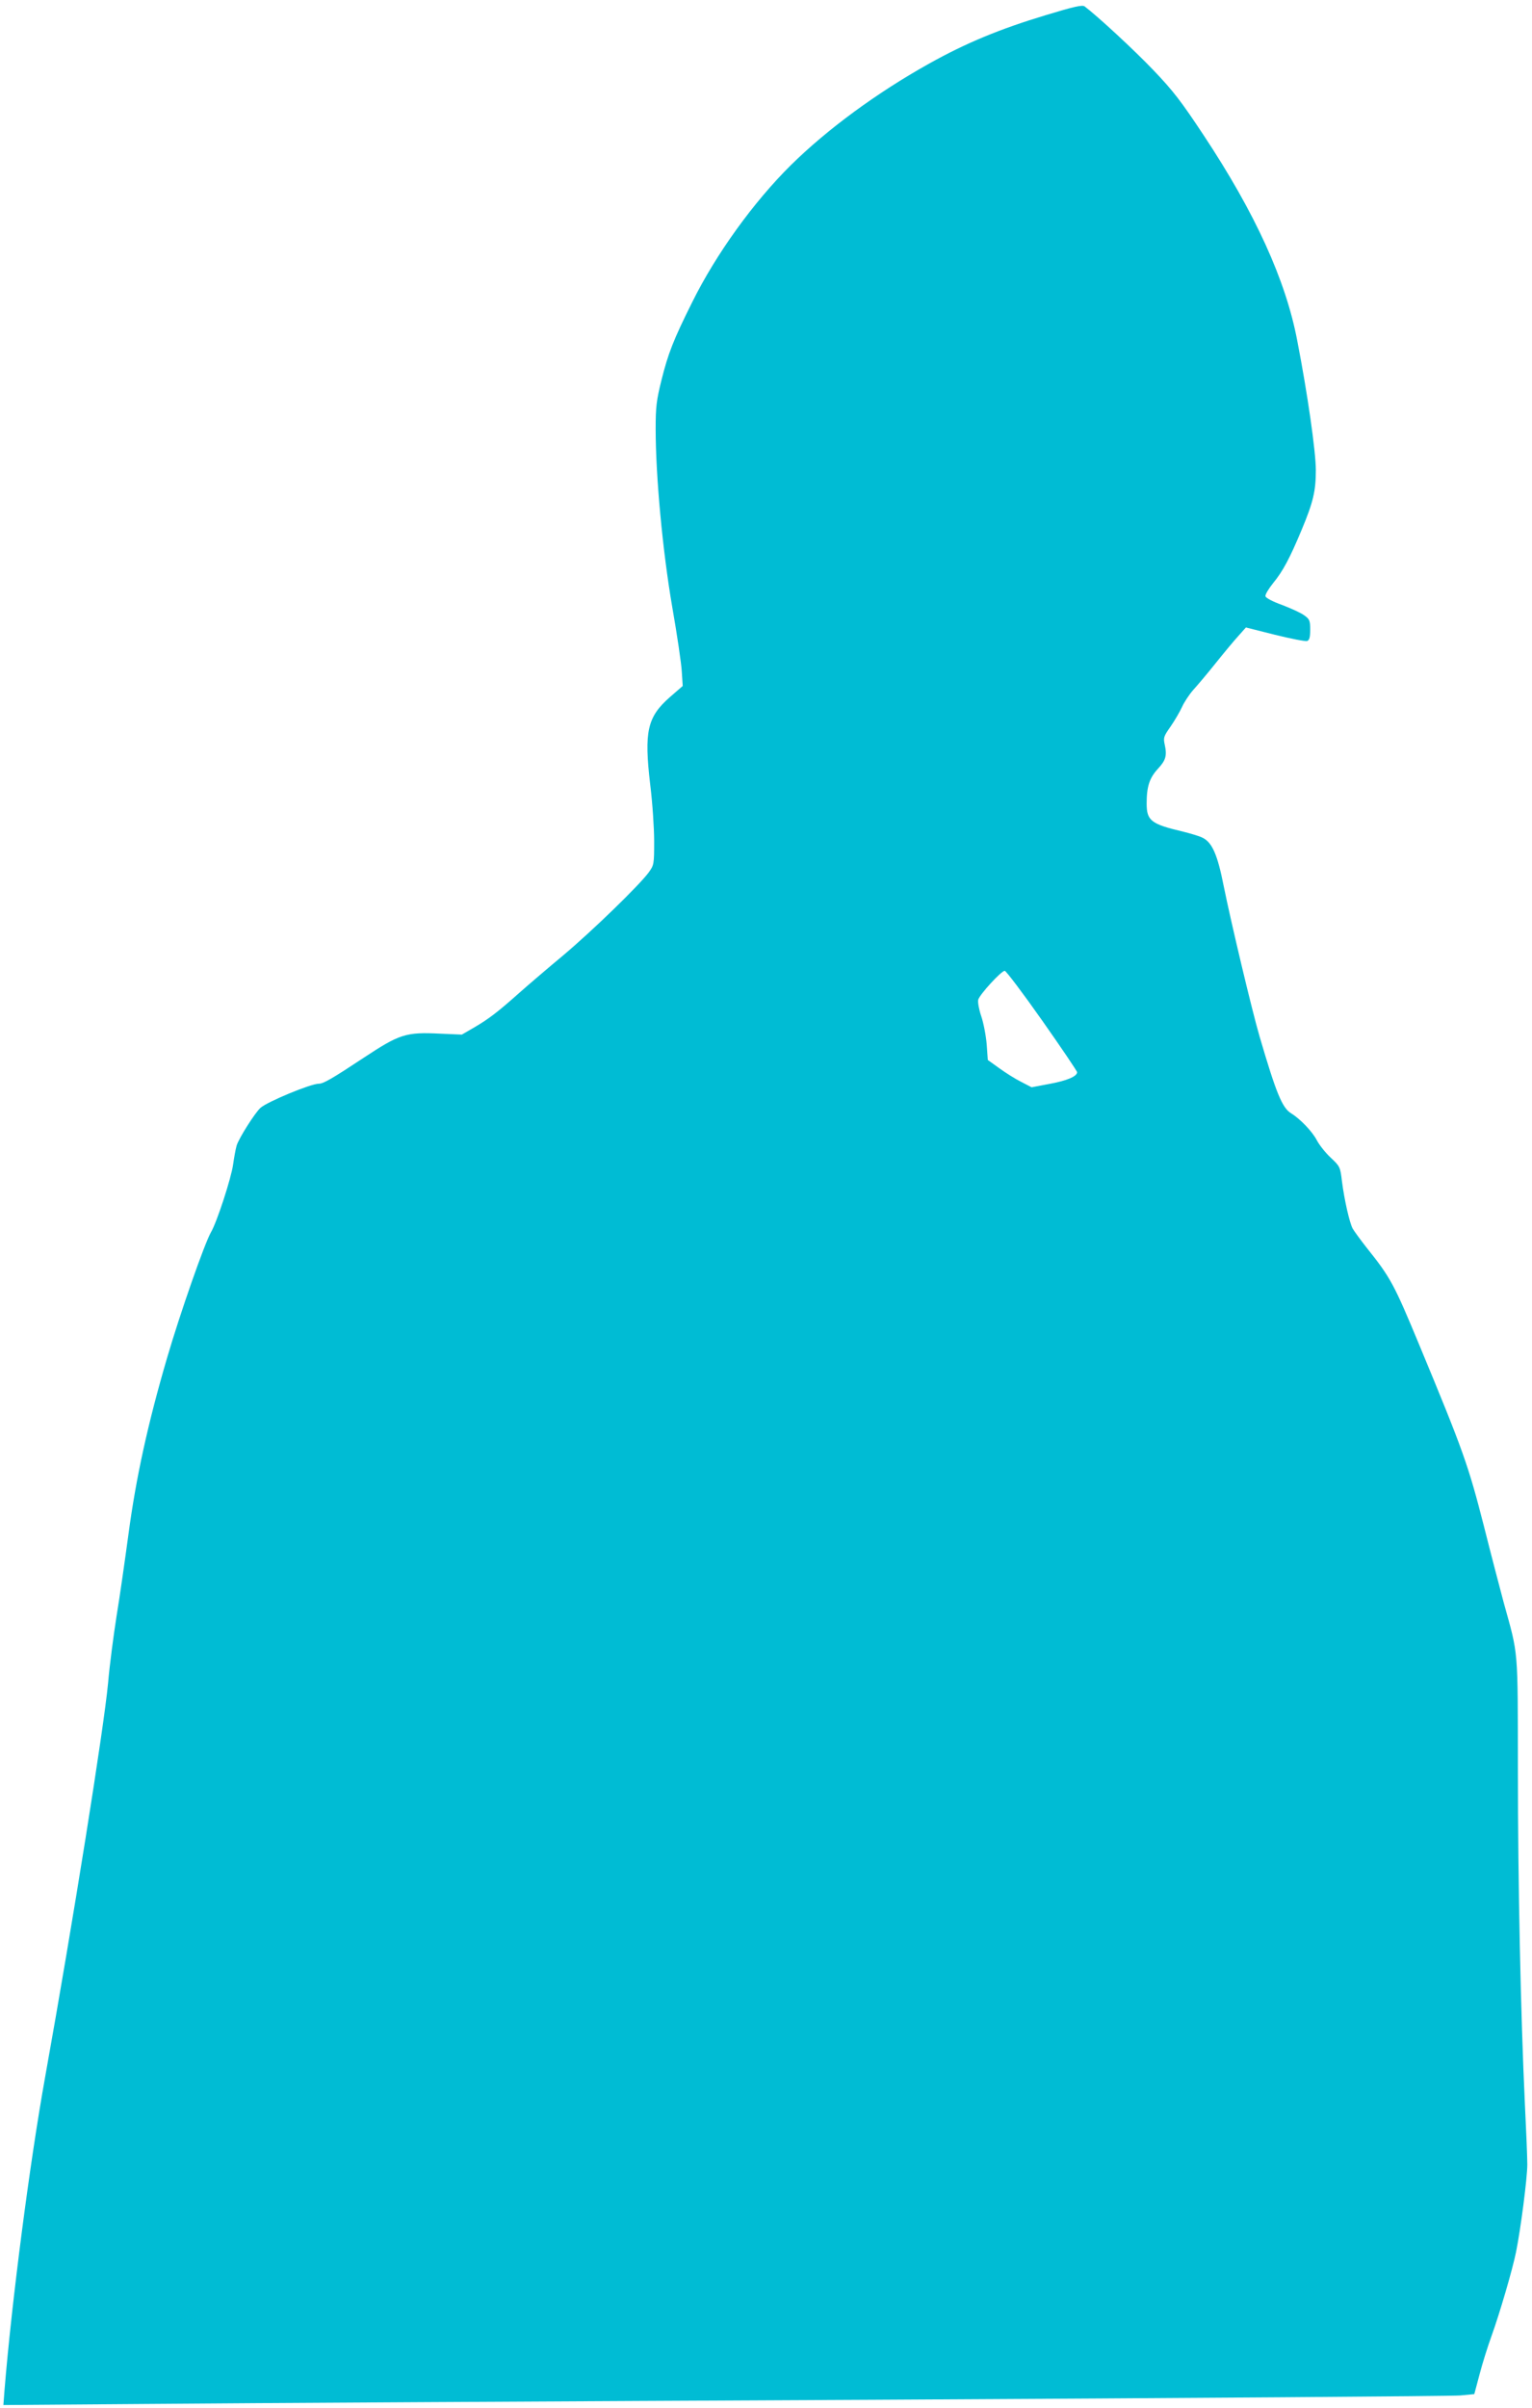 <?xml version="1.0" standalone="no"?>
<!DOCTYPE svg PUBLIC "-//W3C//DTD SVG 20010904//EN"
 "http://www.w3.org/TR/2001/REC-SVG-20010904/DTD/svg10.dtd">
<svg version="1.0" xmlns="http://www.w3.org/2000/svg"
 width="815pt" height="1280pt" viewBox="0 0 815 1280"
 preserveAspectRatio="xMidYMid meet">
<g transform="translate(0,1280) scale(0.1,-0.1)"
fill="#00bcd4" stroke="none">
<path d="M5565 12720 c-246 -74 -427 -149 -622 -258 -278 -155 -541 -348 -736
-540 -198 -196 -397 -471 -524 -727 -101 -202 -129 -275 -164 -415 -27 -109
-31 -143 -31 -260 0 -251 37 -649 88 -945 26 -148 49 -304 51 -345 l5 -76 -68
-59 c-121 -106 -138 -183 -105 -465 12 -96 21 -232 21 -301 0 -123 -1 -127
-29 -166 -50 -68 -297 -308 -455 -441 -83 -69 -187 -158 -231 -197 -118 -105
-163 -139 -239 -184 l-69 -40 -116 5 c-182 9 -215 -2 -406 -128 -171 -113
-215 -138 -239 -138 -43 0 -272 -95 -310 -128 -30 -27 -114 -160 -127 -200 -6
-21 -14 -66 -19 -102 -10 -72 -86 -306 -118 -360 -34 -60 -162 -424 -234 -670
-101 -345 -164 -632 -204 -930 -19 -140 -47 -338 -64 -440 -16 -102 -37 -261
-45 -355 -22 -237 -186 -1266 -335 -2095 -82 -456 -178 -1196 -216 -1664 l-6
-79 793 6 c437 4 2164 14 3839 22 1675 9 3078 19 3119 23 l74 7 28 105 c15 58
44 150 64 205 42 116 111 351 130 445 25 123 60 395 60 465 0 39 -6 185 -13
325 -22 467 -37 1168 -37 1770 -1 662 4 605 -76 894 -16 60 -64 242 -105 405
-83 324 -109 398 -343 961 -135 325 -153 359 -282 520 -32 41 -65 86 -73 100
-17 32 -44 151 -57 251 -9 77 -11 80 -60 126 -28 26 -61 68 -74 93 -24 46 -88
113 -137 143 -47 29 -79 107 -167 407 -41 140 -152 607 -191 800 -33 168 -62
234 -114 258 -15 8 -63 22 -107 33 -166 39 -189 58 -189 148 0 91 15 136 60
185 42 45 49 70 36 129 -8 36 -5 44 31 95 22 32 49 78 61 104 11 25 38 66 59
90 22 24 76 88 120 143 44 55 98 120 121 145 l40 45 155 -39 c85 -21 162 -36
171 -33 12 5 16 20 16 60 0 48 -3 56 -31 76 -17 13 -70 37 -117 55 -53 19 -88
38 -90 47 -2 9 17 40 41 70 52 63 89 133 152 284 61 146 75 205 75 316 0 98
-44 407 -99 689 -61 321 -224 678 -497 1090 -120 181 -161 235 -267 346 -102
107 -298 288 -367 340 -12 9 -57 -1 -205 -46z m-21 -5344 c102 -145 186 -269
186 -275 0 -22 -54 -45 -147 -62 l-95 -18 -56 29 c-32 16 -84 49 -117 73 l-60
43 -6 84 c-4 47 -17 114 -29 149 -12 35 -19 74 -16 87 7 28 123 154 141 154 7
0 97 -119 199 -264z"/>
</g>
</svg>
